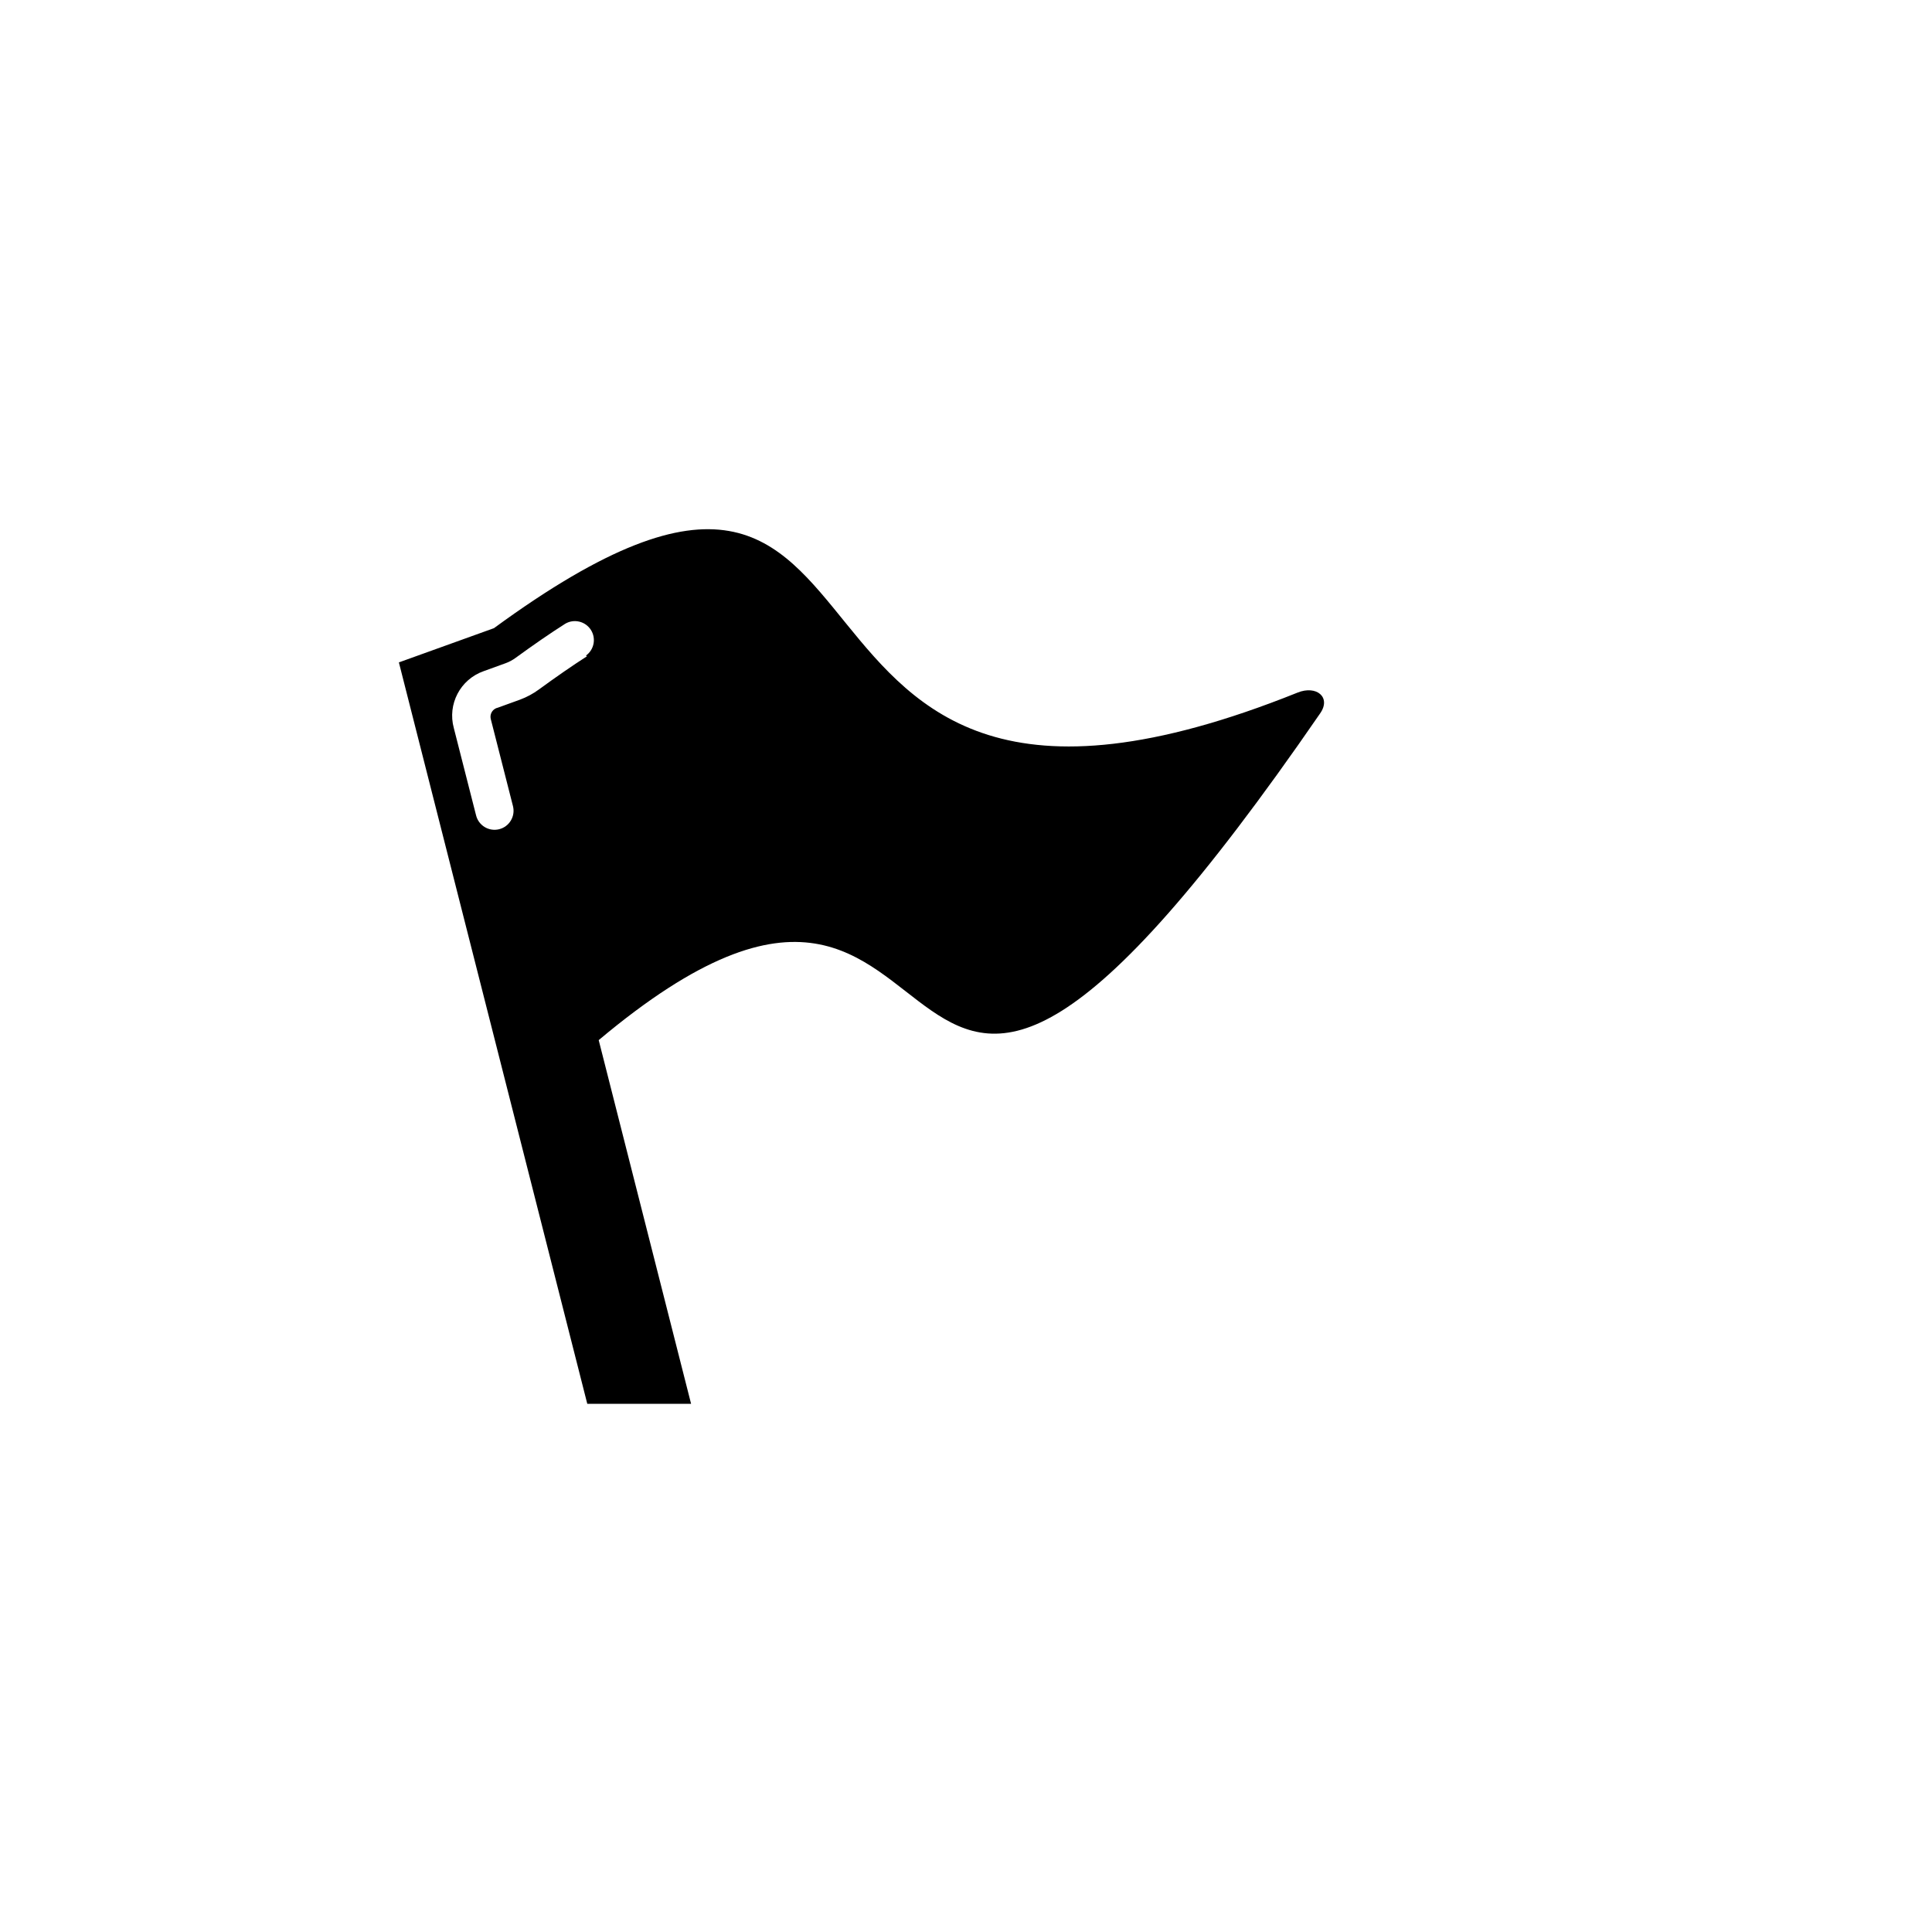 <?xml version="1.0" encoding="UTF-8"?>
<!-- Uploaded to: SVG Repo, www.svgrepo.com, Generator: SVG Repo Mixer Tools -->
<svg fill="#000000" width="800px" height="800px" version="1.1" viewBox="144 144 512 512" xmlns="http://www.w3.org/2000/svg">
 <path d="m487.86 327.55c-155.38 62.371-92.449-105.25-212.96-17.078l-25.191 9.07 49.926 196.48h27.508l-24.48-96.379c107.41-90.184 63.98 98.191 191.2-86.605 2.973-4.281-1.008-7.508-5.996-5.492zm-188.32-9.621c-3.93 2.519-8.211 5.492-12.695 8.766-1.543 1.137-3.238 2.055-5.039 2.719l-5.844 2.117c-0.652 0.133-1.223 0.523-1.586 1.082-0.359 0.559-0.477 1.242-0.328 1.891l5.894 23.125c0.68 2.699-0.953 5.438-3.652 6.121-2.699 0.68-5.441-0.953-6.121-3.652l-5.894-23.125c-1.75-6.336 1.707-12.941 7.91-15.113l5.844-2.117c0.934-0.344 1.816-0.82 2.617-1.41 4.637-3.375 9.07-6.449 13.199-9.07h0.004c2.324-1.328 5.285-0.602 6.734 1.652 1.445 2.254 0.879 5.246-1.297 6.812z"/>
</svg>
